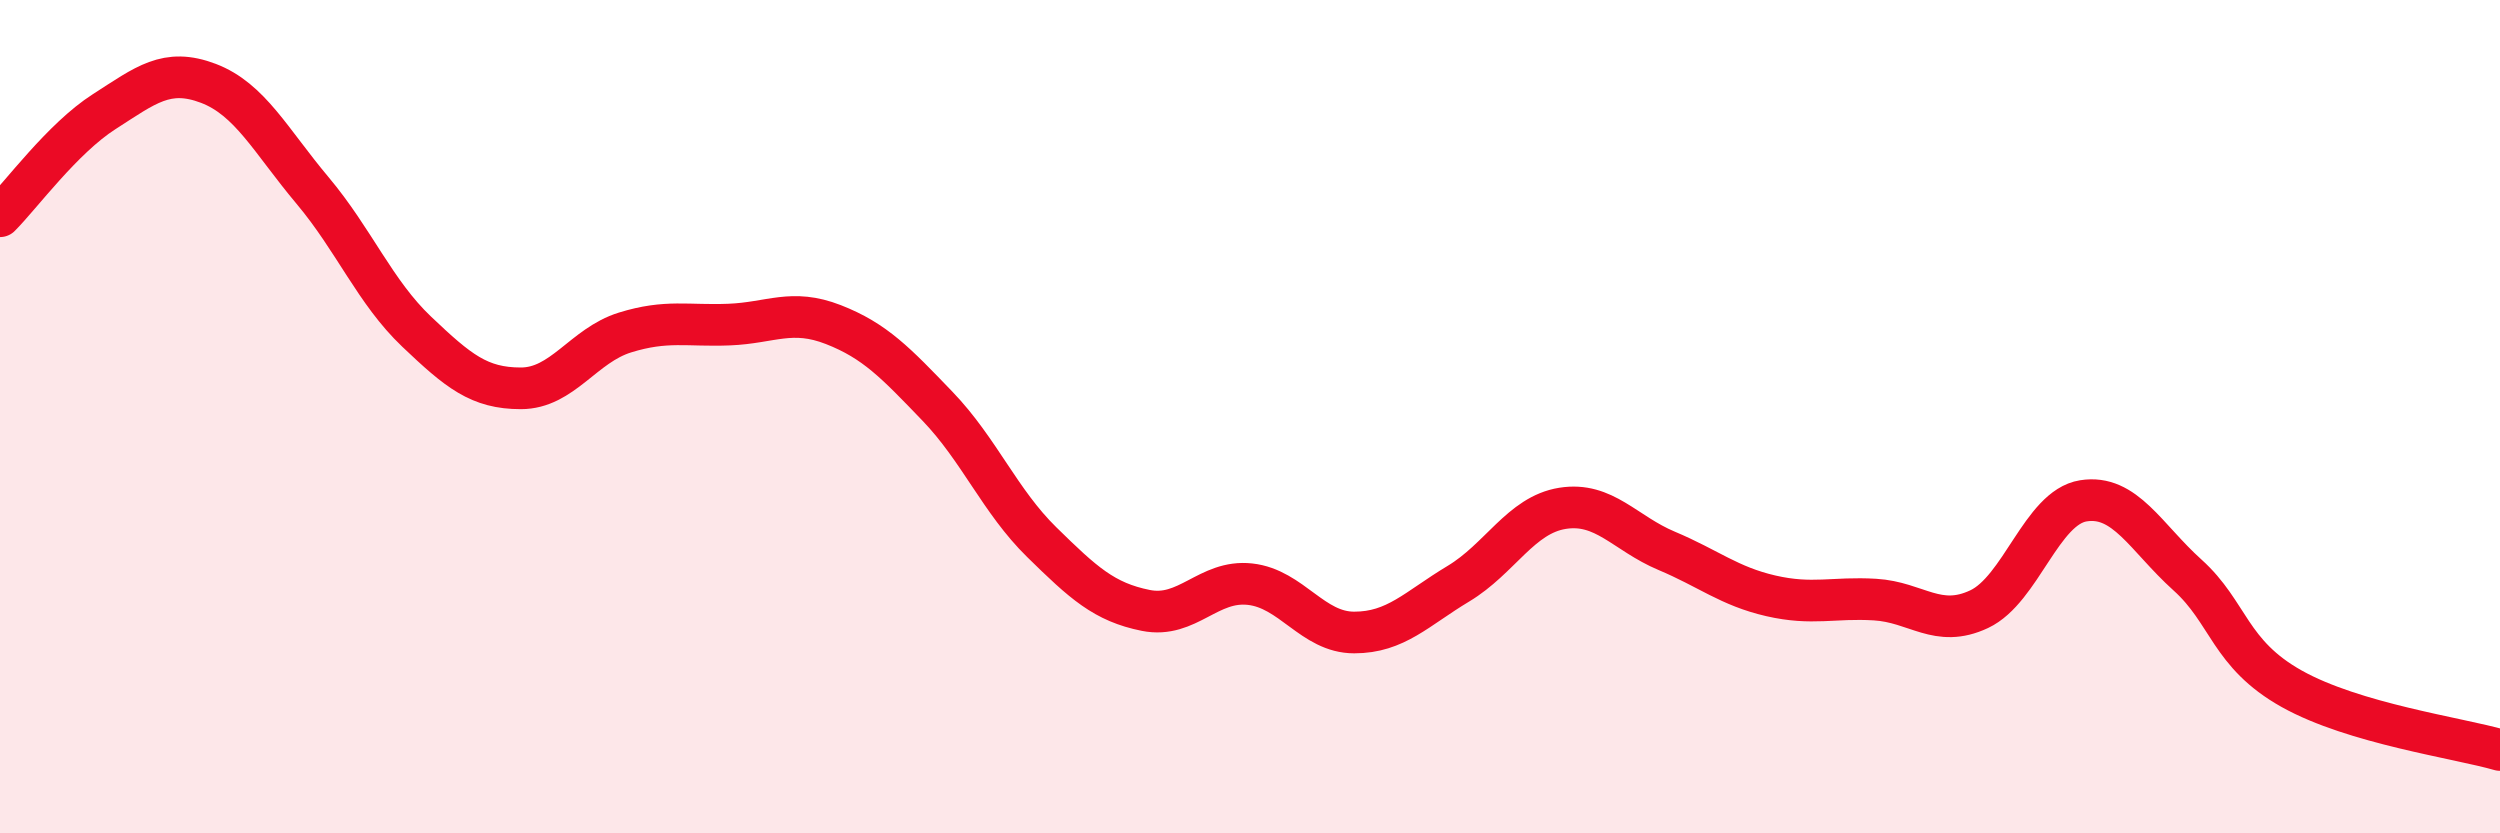 
    <svg width="60" height="20" viewBox="0 0 60 20" xmlns="http://www.w3.org/2000/svg">
      <path
        d="M 0,5.19 C 0.5,4.69 1.5,3.32 2.5,2.68 C 3.5,2.04 4,1.62 5,2 C 6,2.38 6.5,3.38 7.5,4.57 C 8.5,5.76 9,7.01 10,7.96 C 11,8.91 11.5,9.32 12.5,9.32 C 13.5,9.32 14,8.29 15,7.98 C 16,7.67 16.5,7.83 17.5,7.79 C 18.5,7.75 19,7.4 20,7.79 C 21,8.18 21.5,8.71 22.5,9.75 C 23.5,10.79 24,12.03 25,13.01 C 26,13.99 26.5,14.45 27.5,14.65 C 28.5,14.85 29,13.91 30,14.02 C 31,14.13 31.5,15.18 32.5,15.18 C 33.5,15.18 34,14.61 35,14.01 C 36,13.41 36.5,12.36 37.5,12.2 C 38.5,12.04 39,12.8 40,13.22 C 41,13.64 41.5,14.07 42.5,14.3 C 43.5,14.53 44,14.33 45,14.39 C 46,14.45 46.5,15.09 47.5,14.62 C 48.5,14.15 49,12.18 50,12.02 C 51,11.86 51.5,12.9 52.5,13.8 C 53.5,14.7 53.5,15.69 55,16.53 C 56.5,17.37 59,17.71 60,18L60 20L0 20Z"
        fill="#EB0A25"
        opacity="0.1"
        stroke-linecap="round"
        stroke-linejoin="round"
      />
      <path
        d="M 0,5.19 C 0.5,4.69 1.5,3.32 2.5,2.68 C 3.5,2.04 4,1.62 5,2 C 6,2.38 6.5,3.38 7.5,4.57 C 8.5,5.76 9,7.01 10,7.96 C 11,8.91 11.5,9.32 12.5,9.32 C 13.5,9.32 14,8.29 15,7.98 C 16,7.67 16.5,7.83 17.5,7.79 C 18.5,7.75 19,7.4 20,7.79 C 21,8.18 21.5,8.71 22.5,9.75 C 23.5,10.79 24,12.03 25,13.01 C 26,13.99 26.5,14.45 27.5,14.65 C 28.5,14.85 29,13.91 30,14.02 C 31,14.13 31.5,15.18 32.5,15.18 C 33.5,15.18 34,14.61 35,14.01 C 36,13.41 36.5,12.36 37.5,12.2 C 38.5,12.04 39,12.8 40,13.22 C 41,13.64 41.5,14.07 42.5,14.3 C 43.5,14.53 44,14.33 45,14.39 C 46,14.45 46.5,15.09 47.5,14.62 C 48.5,14.15 49,12.18 50,12.02 C 51,11.86 51.5,12.9 52.5,13.8 C 53.5,14.7 53.5,15.69 55,16.53 C 56.5,17.37 59,17.71 60,18"
        stroke="#EB0A25"
        stroke-width="1"
        fill="none"
        stroke-linecap="round"
        stroke-linejoin="round"
      />
    </svg>
  